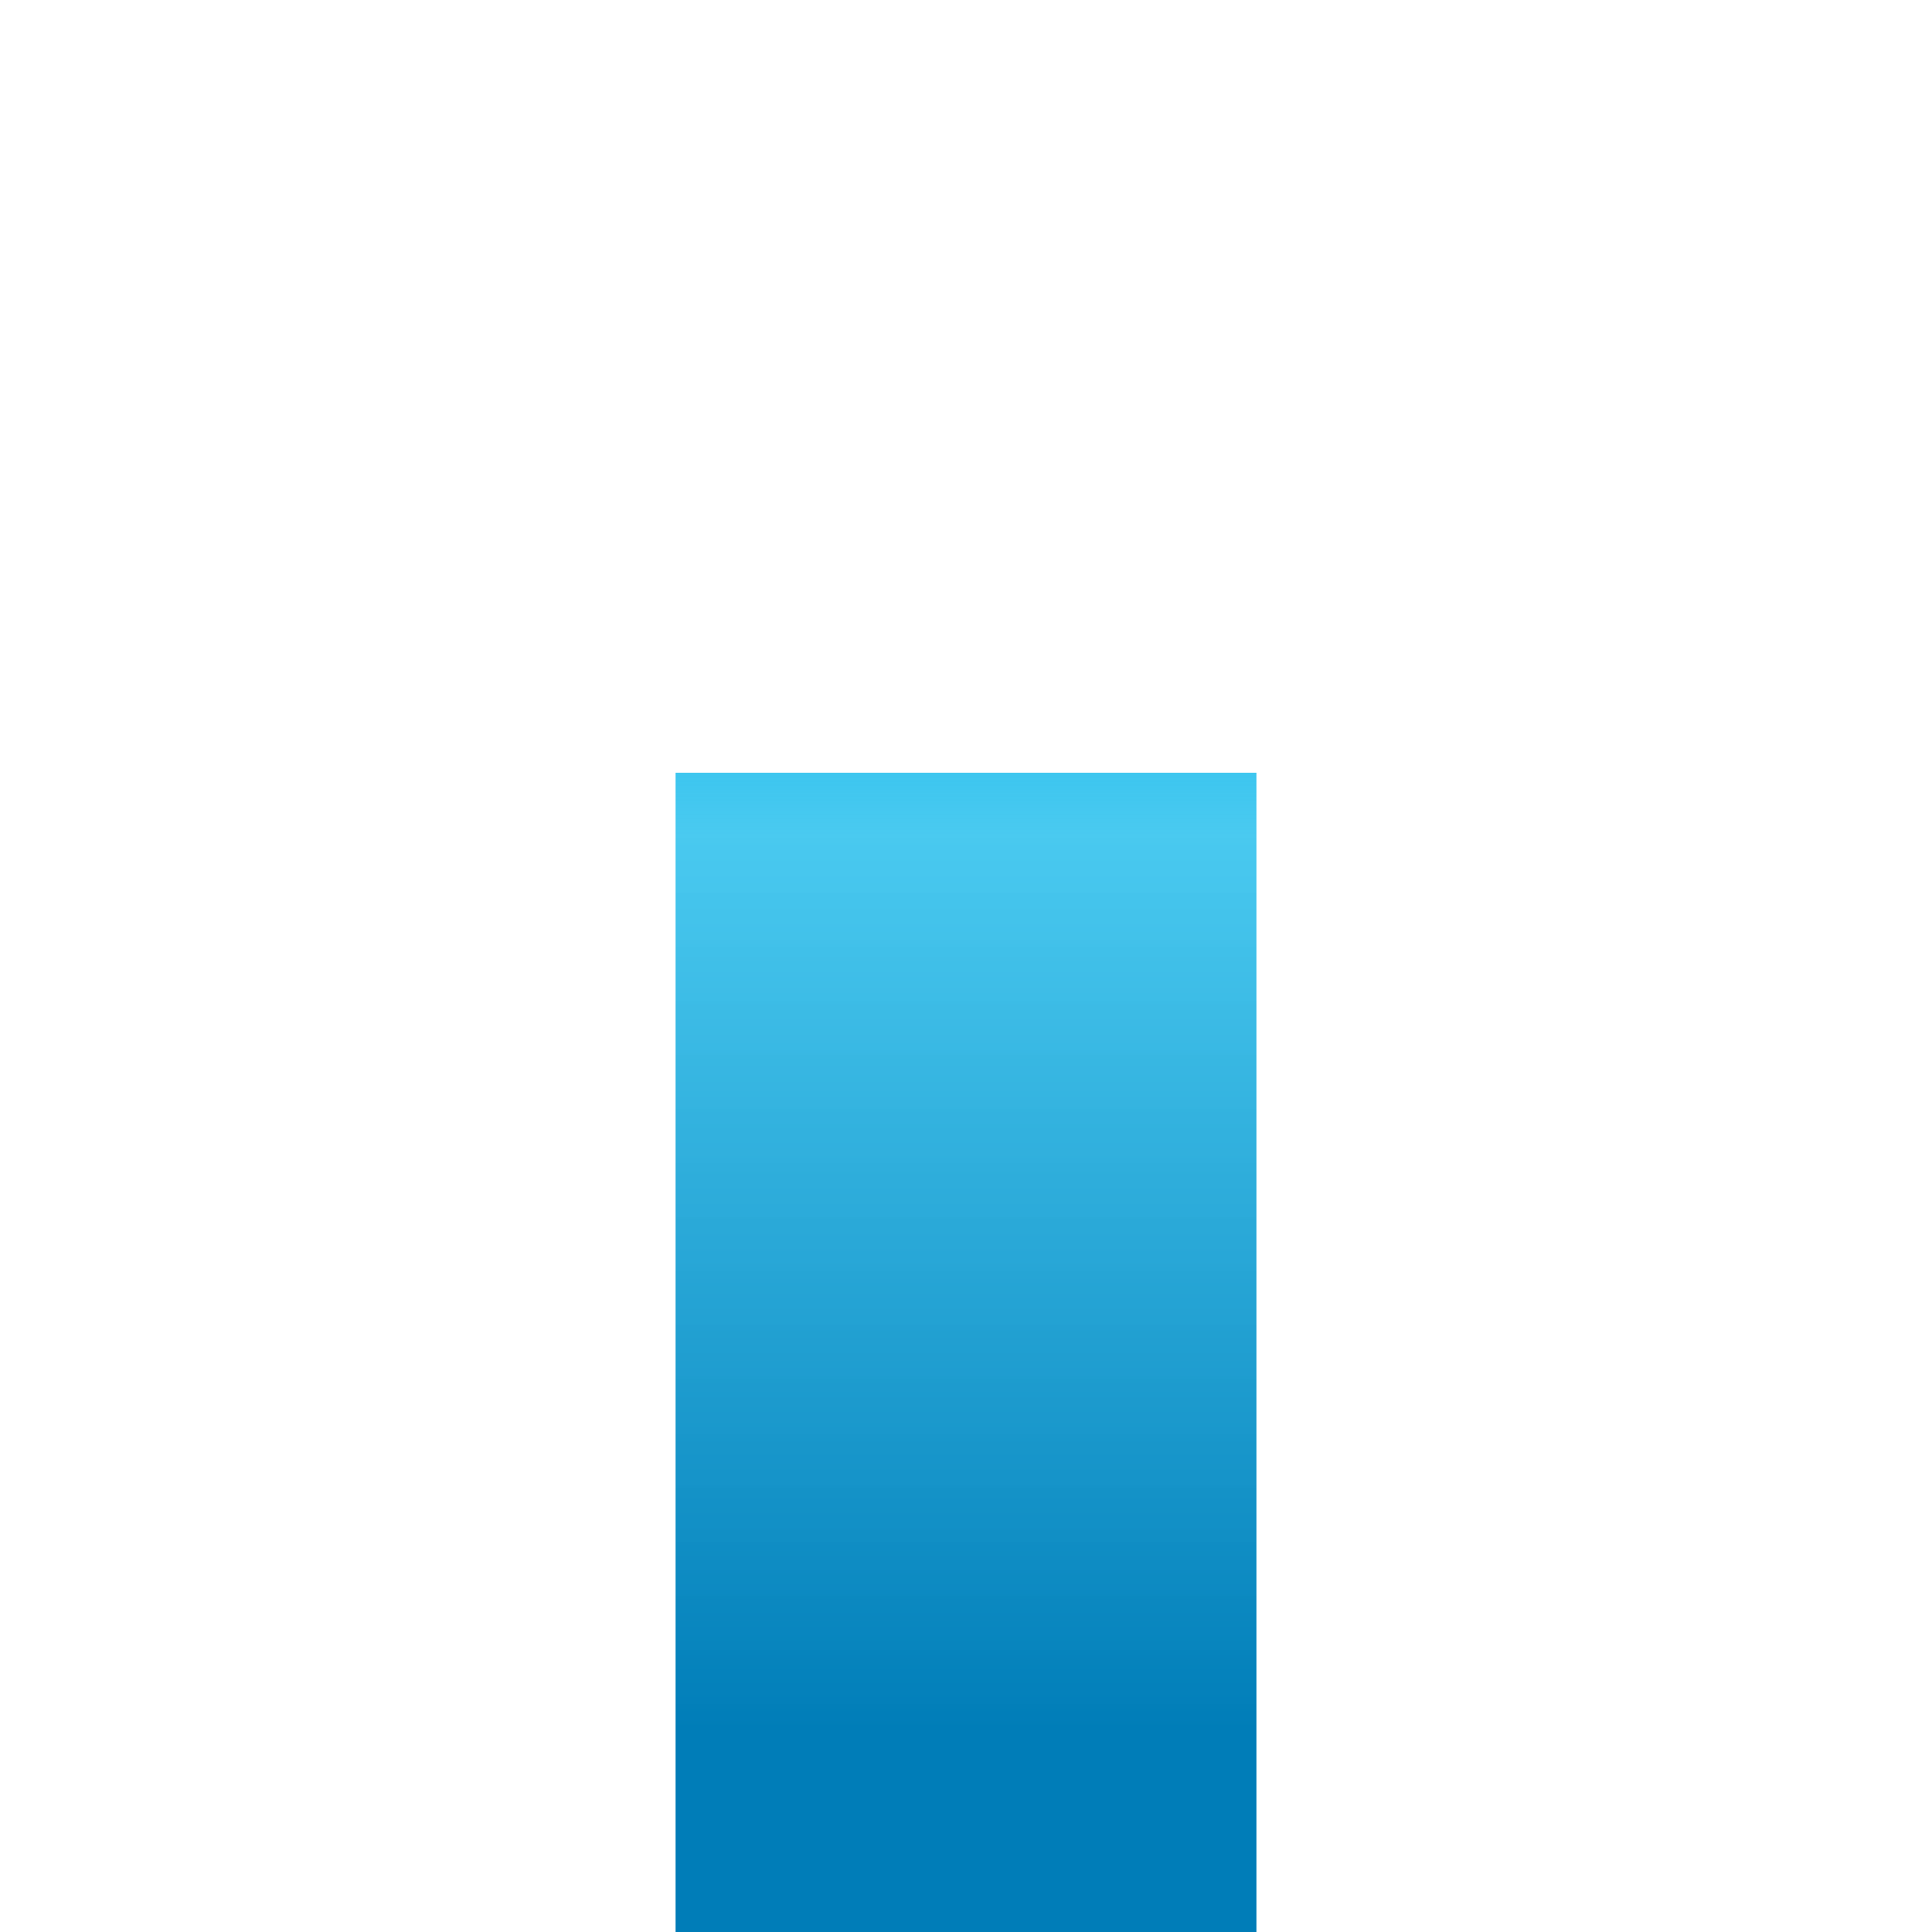 <?xml version="1.0" encoding="utf-8"?>
<!-- Generator: Adobe Illustrator 21.1.0, SVG Export Plug-In . SVG Version: 6.00 Build 0)  -->
<svg version="1.1" id="Layer_1" xmlns="http://www.w3.org/2000/svg" xmlns:xlink="http://www.w3.org/1999/xlink" x="0px" y="0px"
	 viewBox="0 0 600 600" style="enable-background:new 0 0 600 600;" xml:space="preserve">
<style type="text/css">
	.st0{fill:url(#SVGID_1_);}
</style>
<linearGradient id="SVGID_1_" gradientUnits="userSpaceOnUse" x1="300" y1="90" x2="300" y2="-270" gradientTransform="matrix(1 0 0 1 0 510)">
	<stop  offset="0.173" style="stop-color:#007DB8"/>
	<stop  offset="0.947" style="stop-color:#3DC6EF;stop-opacity:0.935"/>
	<stop  offset="1" style="stop-color:#3DC6EF"/>
</linearGradient>
<rect x="209.8" y="240" class="st0" width="180.4" height="360"/>
</svg>
